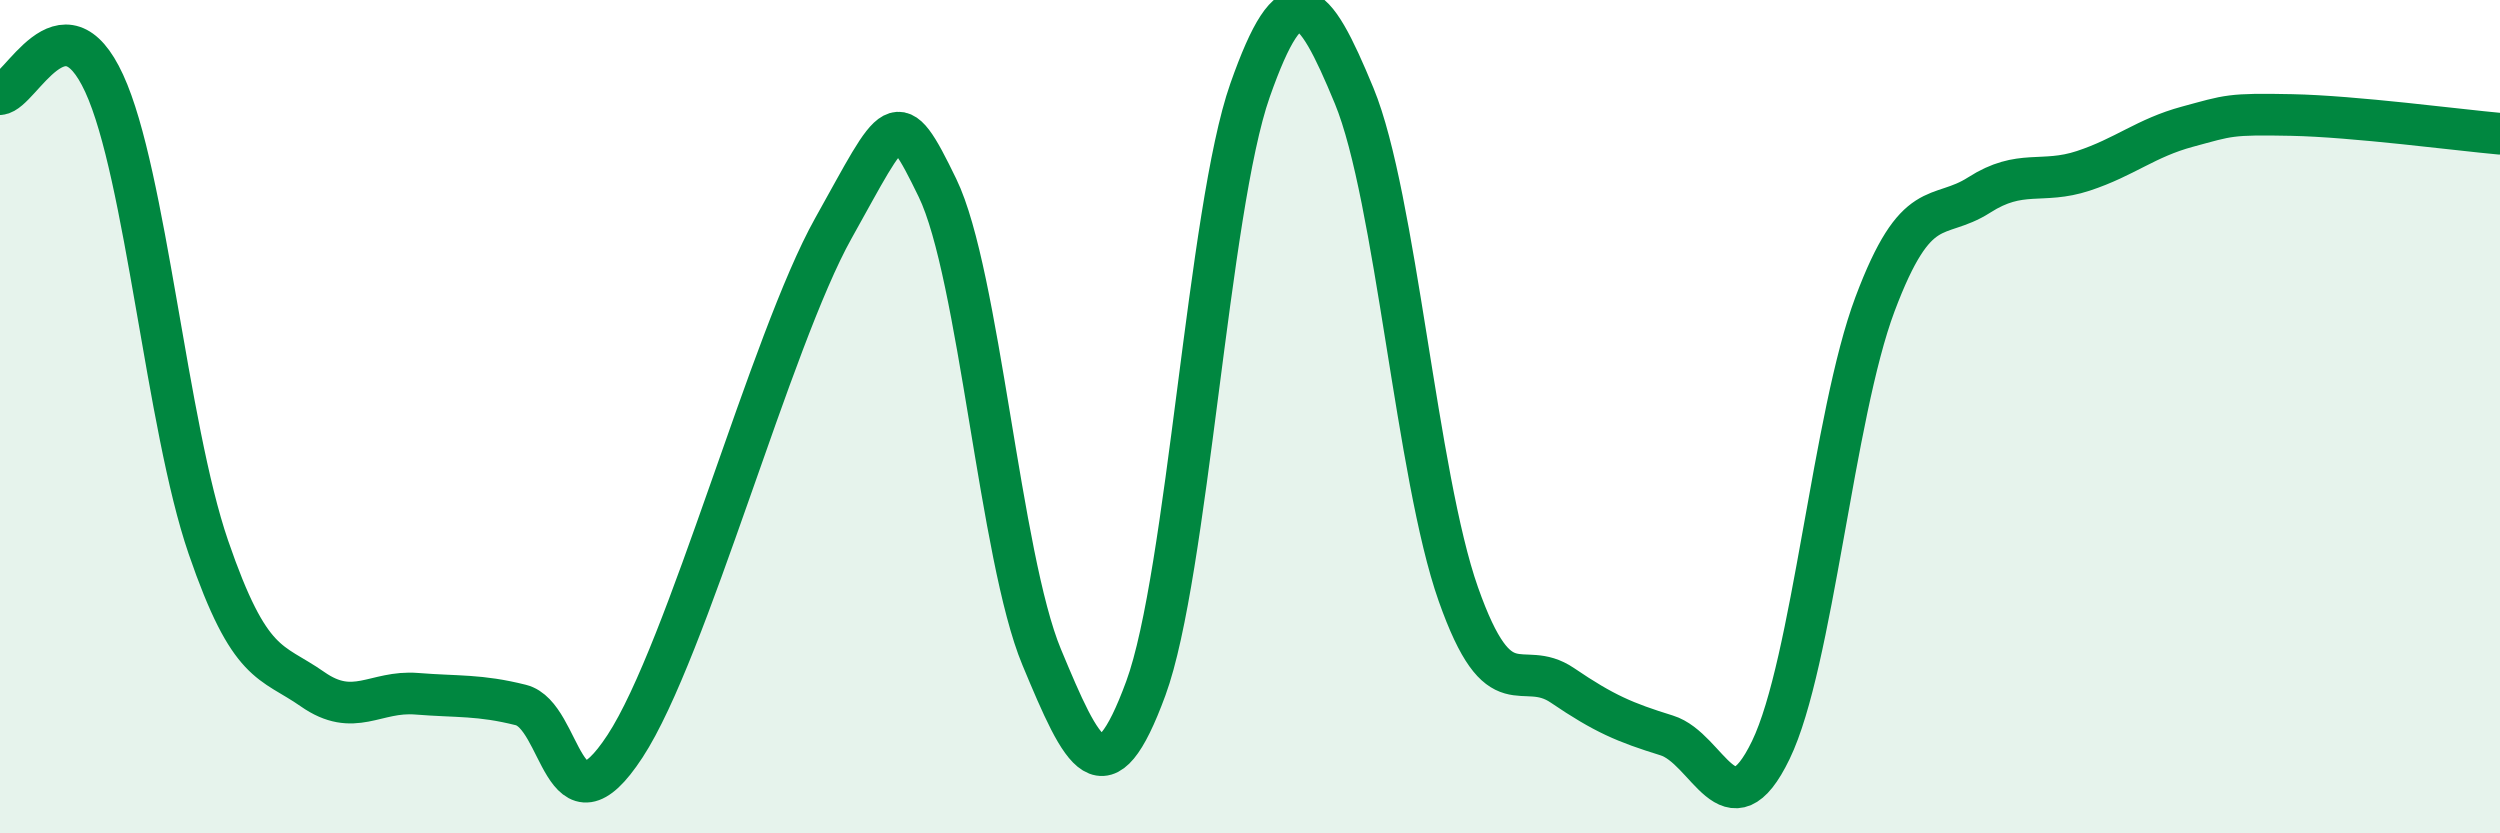 
    <svg width="60" height="20" viewBox="0 0 60 20" xmlns="http://www.w3.org/2000/svg">
      <path
        d="M 0,2.26 C 0.5,2.21 1.5,-0.17 2.5,2 C 3.5,4.17 4,10.22 5,13.13 C 6,16.04 6.5,15.84 7.5,16.54 C 8.5,17.24 9,16.57 10,16.65 C 11,16.73 11.5,16.67 12.5,16.92 C 13.5,17.17 13.5,20.2 15,17.91 C 16.5,15.62 18.5,8.16 20,5.48 C 21.5,2.8 21.5,2.45 22.5,4.51 C 23.5,6.57 24,13.37 25,15.77 C 26,18.17 26.5,19.24 27.5,16.52 C 28.5,13.8 29,5.01 30,2.17 C 31,-0.67 31.5,-0.12 32.5,2.3 C 33.5,4.72 34,11.43 35,14.26 C 36,17.09 36.5,15.77 37.5,16.45 C 38.5,17.13 39,17.34 40,17.65 C 41,17.96 41.5,20.07 42.5,18 C 43.5,15.93 44,9.96 45,7.3 C 46,4.64 46.5,5.32 47.5,4.68 C 48.5,4.04 49,4.43 50,4.1 C 51,3.77 51.5,3.31 52.5,3.04 C 53.5,2.77 53.5,2.73 55,2.76 C 56.5,2.79 59,3.12 60,3.21L60 20L0 20Z"
        fill="#008740"
        opacity="0.1"
        stroke-linecap="round"
        stroke-linejoin="round"
      />
      <path
        d="M 0,2.26 C 0.5,2.21 1.5,-0.17 2.5,2 C 3.5,4.17 4,10.22 5,13.13 C 6,16.04 6.5,15.84 7.5,16.54 C 8.5,17.24 9,16.57 10,16.65 C 11,16.73 11.5,16.67 12.5,16.92 C 13.5,17.17 13.5,20.2 15,17.91 C 16.5,15.62 18.5,8.16 20,5.48 C 21.5,2.8 21.5,2.45 22.5,4.51 C 23.5,6.57 24,13.37 25,15.77 C 26,18.17 26.5,19.24 27.5,16.52 C 28.5,13.8 29,5.01 30,2.17 C 31,-0.67 31.5,-0.12 32.5,2.3 C 33.5,4.72 34,11.43 35,14.26 C 36,17.09 36.5,15.77 37.5,16.45 C 38.5,17.13 39,17.34 40,17.65 C 41,17.96 41.5,20.07 42.5,18 C 43.5,15.93 44,9.96 45,7.3 C 46,4.64 46.5,5.32 47.5,4.68 C 48.5,4.04 49,4.43 50,4.1 C 51,3.77 51.5,3.31 52.5,3.04 C 53.5,2.77 53.5,2.73 55,2.76 C 56.5,2.79 59,3.12 60,3.21"
        stroke="#008740"
        stroke-width="1"
        fill="none"
        stroke-linecap="round"
        stroke-linejoin="round"
      />
    </svg>
  